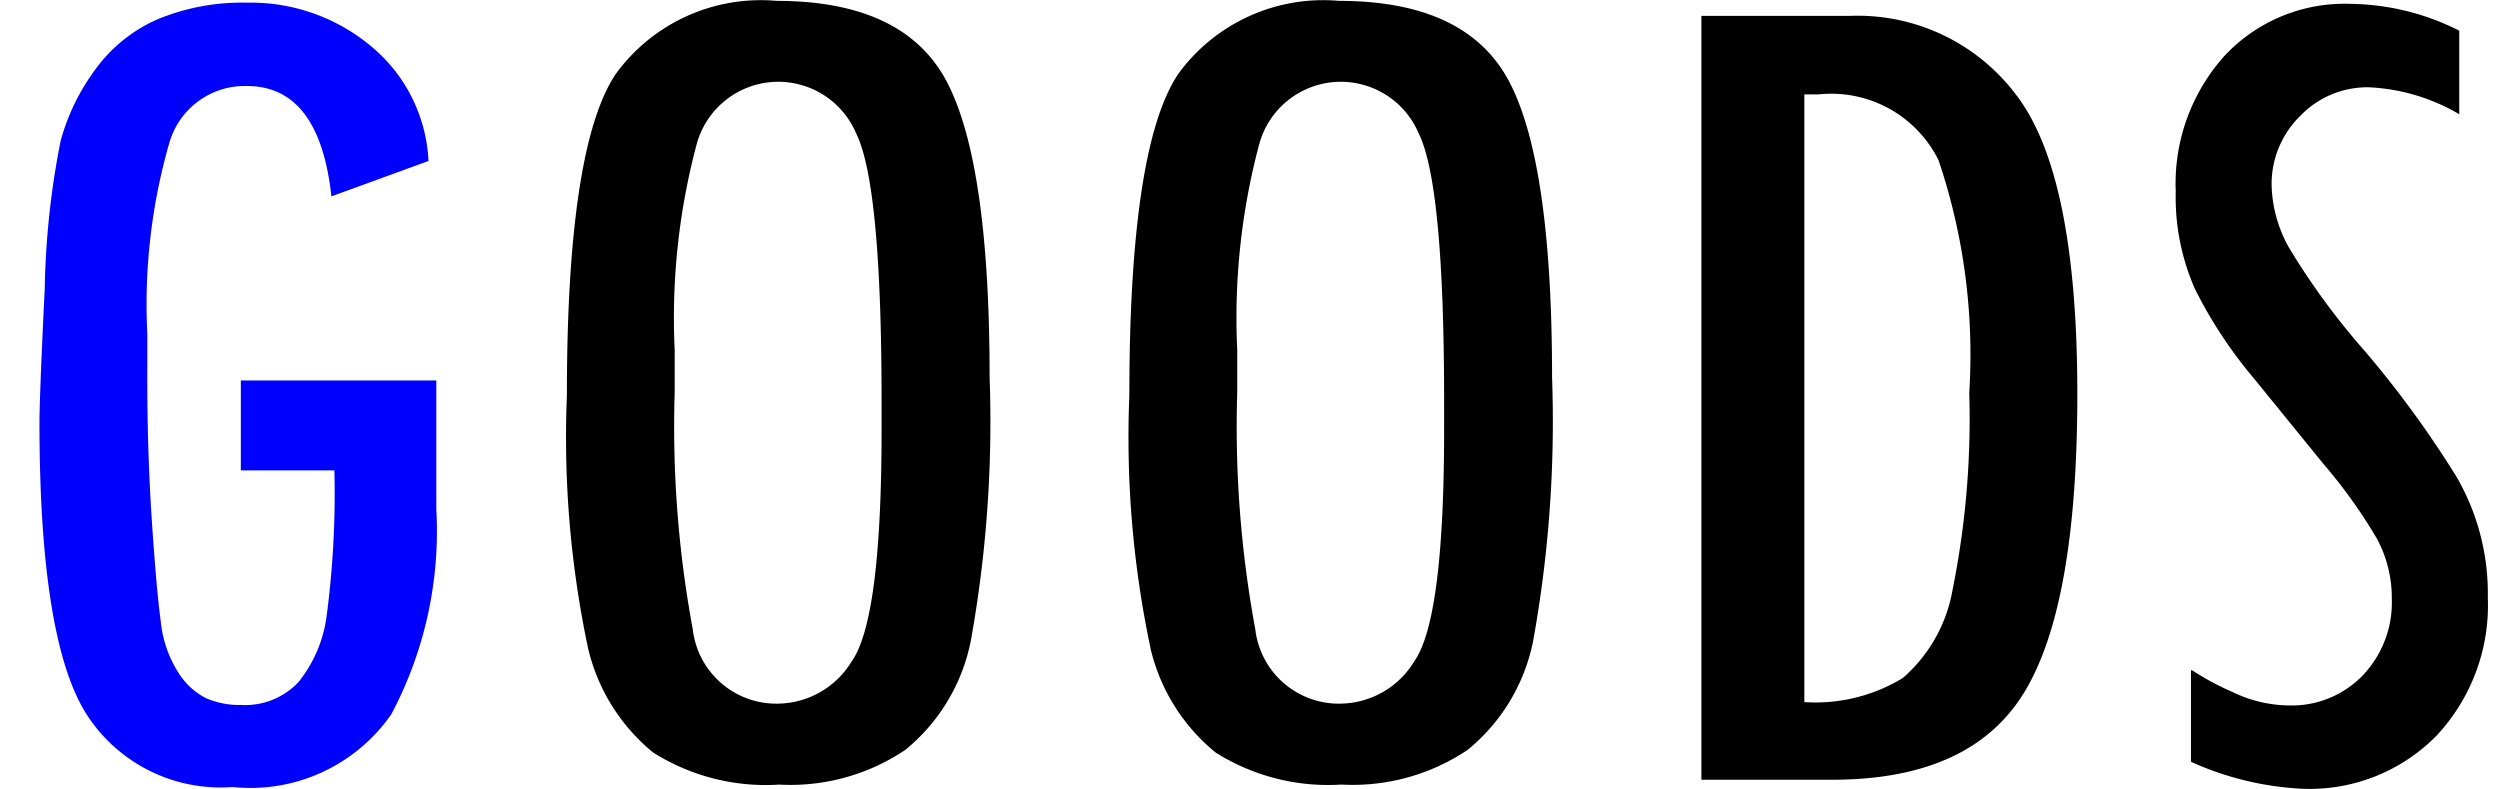 <svg xmlns="http://www.w3.org/2000/svg" width="57" height="18" viewBox="0 0 57 18">
  <defs>
    <style>
      .cls-1 {
        fill: blue;
      }

      .cls-1, .cls-2 {
        fill-rule: evenodd;
      }
    </style>
  </defs>
  <path id="G" class="cls-1" d="M9.948,8.674H5.491v2.051H7.624a21.288,21.288,0,0,1-.178,3.329,3.017,3.017,0,0,1-.643,1.5,1.669,1.669,0,0,1-1.312.519A1.9,1.9,0,0,1,4.7,15.92a1.613,1.613,0,0,1-.636-0.588,2.664,2.664,0,0,1-.4-1.176q-0.1-.738-0.205-2.331T3.358,8.483V7.594a13.3,13.3,0,0,1,.5-4.327A1.79,1.79,0,0,1,5.628,1.961q1.654,0,1.928,2.516L9.77,3.67A3.618,3.618,0,0,0,8.458,1.052,4.28,4.28,0,0,0,5.628.061,5.027,5.027,0,0,0,3.6.437,3.461,3.461,0,0,0,2.182,1.572a4.9,4.9,0,0,0-.8,1.641A18.892,18.892,0,0,0,1.02,6.575Q0.9,9.057.9,9.631q0,4.881,1.039,6.6A3.631,3.631,0,0,0,5.3,17.944a3.912,3.912,0,0,0,3.623-1.661,8.9,8.9,0,0,0,1.025-4.669V8.674Z"/>
  <path id="OODS" class="cls-2" d="M13.41,14.788a4.347,4.347,0,0,0,1.483,2.37,4.807,4.807,0,0,0,2.871.731,4.7,4.7,0,0,0,2.878-.792,4.282,4.282,0,0,0,1.49-2.473A28.14,28.14,0,0,0,22.563,8.6q0-4.849-.964-6.714T17.71,0.02a4.089,4.089,0,0,0-3.671,1.667q-1.115,1.667-1.114,7.336A23.2,23.2,0,0,0,13.41,14.788ZM20.1,9.8q0,4.33-.686,5.286a1.991,1.991,0,0,1-1.645.956,1.917,1.917,0,0,1-1.975-1.7,25.324,25.324,0,0,1-.411-5.4V7.985a15.361,15.361,0,0,1,.507-4.719,1.928,1.928,0,0,1,3.627-.232Q20.1,4.2,20.1,9.159V9.8Zm6.132,4.987a4.347,4.347,0,0,0,1.483,2.37,4.807,4.807,0,0,0,2.871.731,4.7,4.7,0,0,0,2.878-.792,4.282,4.282,0,0,0,1.49-2.473A28.14,28.14,0,0,0,35.387,8.6q0-4.849-.964-6.714T30.534,0.02a4.089,4.089,0,0,0-3.671,1.667q-1.114,1.667-1.114,7.336A23.2,23.2,0,0,0,26.234,14.788ZM32.926,9.8q0,4.33-.686,5.286a1.991,1.991,0,0,1-1.645.956,1.917,1.917,0,0,1-1.975-1.7,25.324,25.324,0,0,1-.411-5.4V7.985a15.357,15.357,0,0,1,.507-4.719,1.928,1.928,0,0,1,3.627-.232q0.583,1.168.583,6.126V9.8Zm5.865,7.978h2.98q3.158,0,4.375-1.982t1.217-6.809q0-5-1.388-6.815A4.52,4.52,0,0,0,42.182.362H38.792V17.78ZM41.458,2.153a2.729,2.729,0,0,1,2.741,1.5,13.857,13.857,0,0,1,.7,5.3,19.685,19.685,0,0,1-.376,4.471,3.445,3.445,0,0,1-1.142,2.037,3.839,3.839,0,0,1-2.242.547V2.153h0.315ZM56.073,0.7A5.63,5.63,0,0,0,53.585.088a3.742,3.742,0,0,0-2.871,1.191,4.358,4.358,0,0,0-1.107,3.092,5.167,5.167,0,0,0,.438,2.217A10.289,10.289,0,0,0,51.4,8.641l1.57,1.931a11.8,11.8,0,0,1,1.225,1.711,2.844,2.844,0,0,1,.338,1.367,2.41,2.41,0,0,1-.663,1.75,2.251,2.251,0,0,1-1.688.684,3.016,3.016,0,0,1-1.285-.308,6.118,6.118,0,0,1-.861-0.458,0.353,0.353,0,0,0-.082-0.041v2.092a6.974,6.974,0,0,0,2.543.615,4.055,4.055,0,0,0,3.056-1.211,4.351,4.351,0,0,0,1.169-3.154A5.293,5.293,0,0,0,56,10.856a23.575,23.575,0,0,0-2.074-2.842A16.287,16.287,0,0,1,52.18,5.631a3.055,3.055,0,0,1-.387-1.4,2.171,2.171,0,0,1,.649-1.585,2.123,2.123,0,0,1,1.565-.656,4.463,4.463,0,0,1,2.064.615V0.7Z"/>
</svg>
